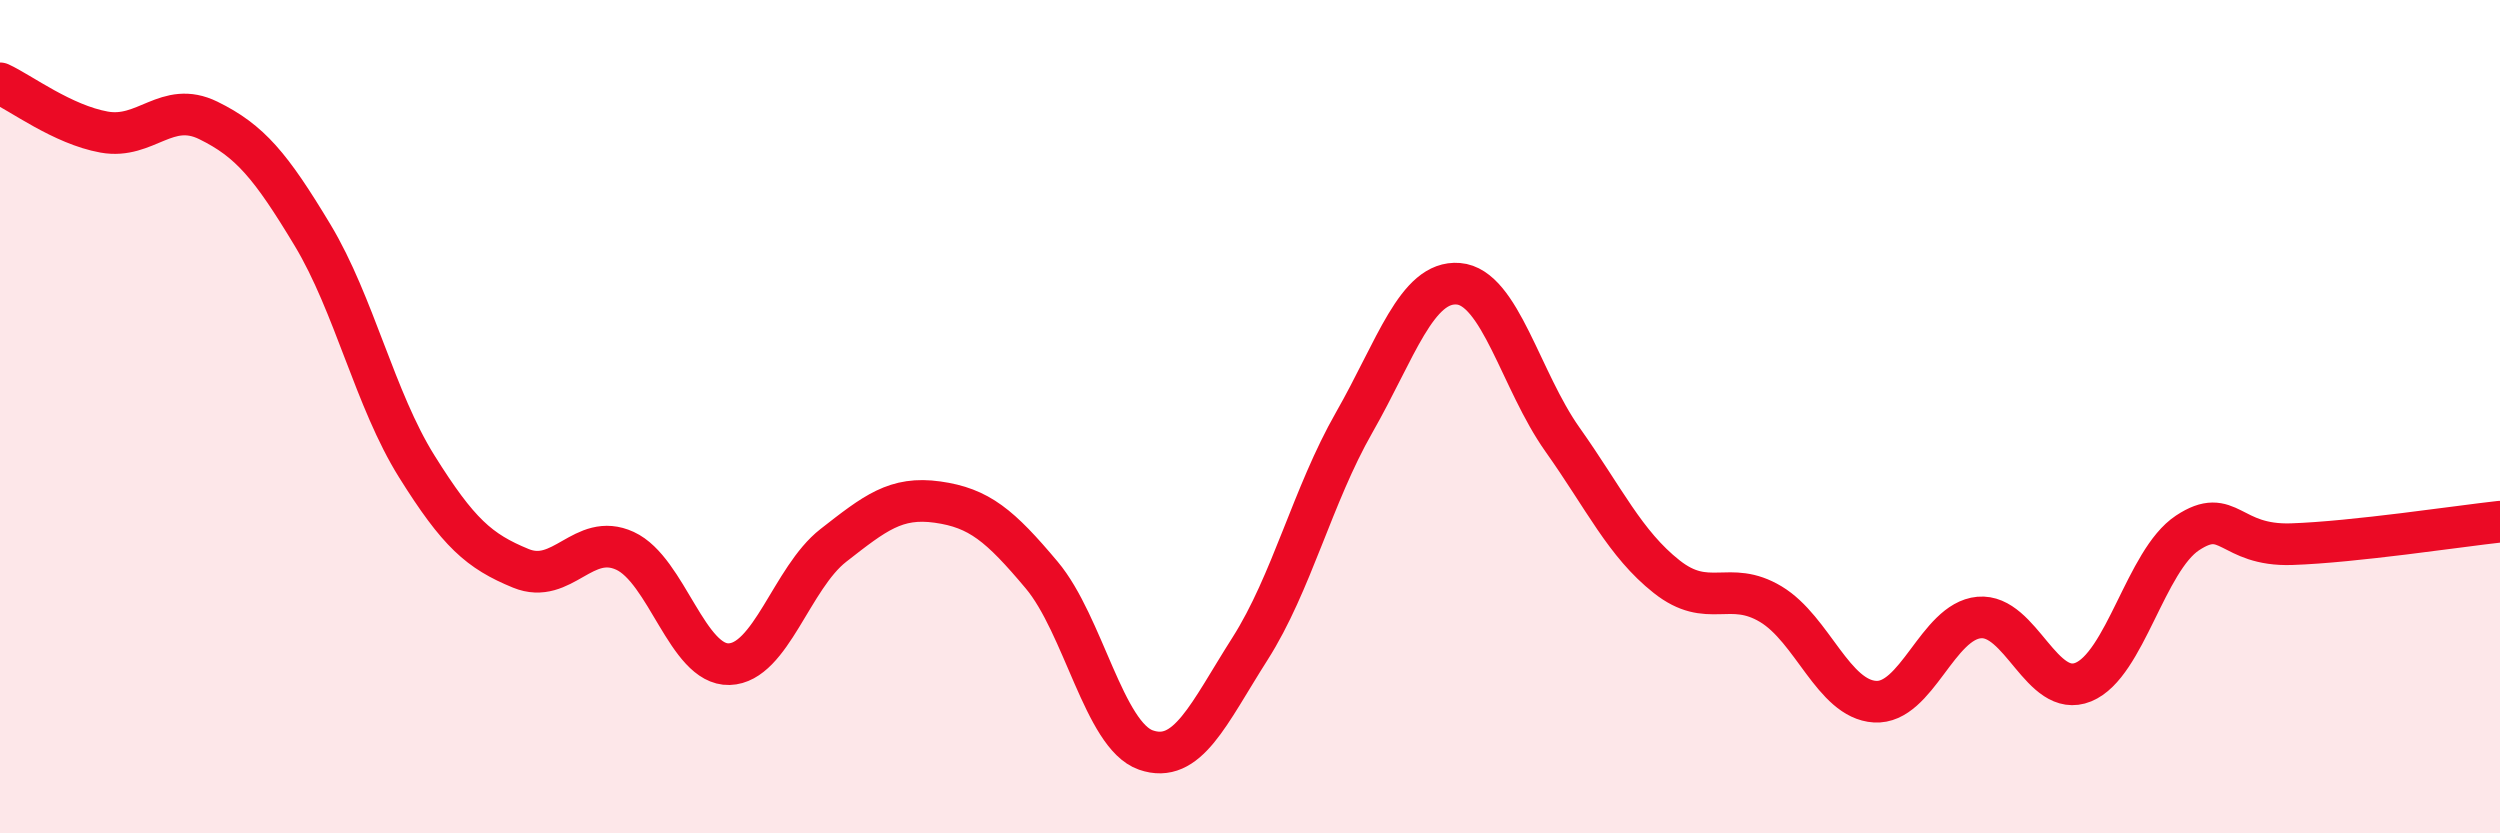 
    <svg width="60" height="20" viewBox="0 0 60 20" xmlns="http://www.w3.org/2000/svg">
      <path
        d="M 0,2 C 0.5,2.23 1.5,2.99 2.5,3.17 C 3.5,3.35 4,2.4 5,2.89 C 6,3.38 6.5,3.98 7.5,5.64 C 8.5,7.3 9,9.59 10,11.19 C 11,12.79 11.5,13.23 12.5,13.64 C 13.5,14.05 14,12.76 15,13.22 C 16,13.68 16.5,15.97 17.5,15.94 C 18.5,15.91 19,13.87 20,13.09 C 21,12.31 21.5,11.91 22.5,12.05 C 23.5,12.19 24,12.61 25,13.8 C 26,14.99 26.5,17.65 27.5,18 C 28.5,18.35 29,17.14 30,15.57 C 31,14 31.5,11.89 32.5,10.14 C 33.5,8.39 34,6.73 35,6.81 C 36,6.89 36.5,9.14 37.5,10.55 C 38.5,11.96 39,13.05 40,13.84 C 41,14.63 41.5,13.9 42.5,14.5 C 43.5,15.1 44,16.78 45,16.84 C 46,16.9 46.5,14.91 47.5,14.82 C 48.5,14.73 49,16.78 50,16.37 C 51,15.96 51.5,13.45 52.5,12.79 C 53.5,12.13 53.5,13.11 55,13.06 C 56.5,13.01 59,12.63 60,12.52L60 20L0 20Z"
        fill="#EB0A25"
        opacity="0.1"
        stroke-linecap="round"
        stroke-linejoin="round"
      />
      <path
        d="M 0,2 C 0.5,2.23 1.5,2.99 2.5,3.17 C 3.5,3.35 4,2.4 5,2.89 C 6,3.38 6.5,3.98 7.5,5.64 C 8.5,7.3 9,9.59 10,11.19 C 11,12.79 11.5,13.23 12.5,13.64 C 13.5,14.05 14,12.76 15,13.22 C 16,13.68 16.5,15.97 17.5,15.94 C 18.5,15.91 19,13.87 20,13.09 C 21,12.31 21.5,11.91 22.5,12.05 C 23.5,12.19 24,12.61 25,13.8 C 26,14.99 26.5,17.65 27.5,18 C 28.5,18.35 29,17.14 30,15.57 C 31,14 31.5,11.89 32.5,10.14 C 33.5,8.39 34,6.73 35,6.81 C 36,6.89 36.5,9.14 37.5,10.55 C 38.5,11.96 39,13.05 40,13.84 C 41,14.63 41.5,13.9 42.5,14.5 C 43.5,15.1 44,16.78 45,16.84 C 46,16.9 46.5,14.91 47.5,14.82 C 48.5,14.73 49,16.78 50,16.37 C 51,15.96 51.5,13.45 52.5,12.79 C 53.5,12.13 53.5,13.11 55,13.06 C 56.5,13.01 59,12.63 60,12.52"
        stroke="#EB0A25"
        stroke-width="1"
        fill="none"
        stroke-linecap="round"
        stroke-linejoin="round"
      />
    </svg>
  